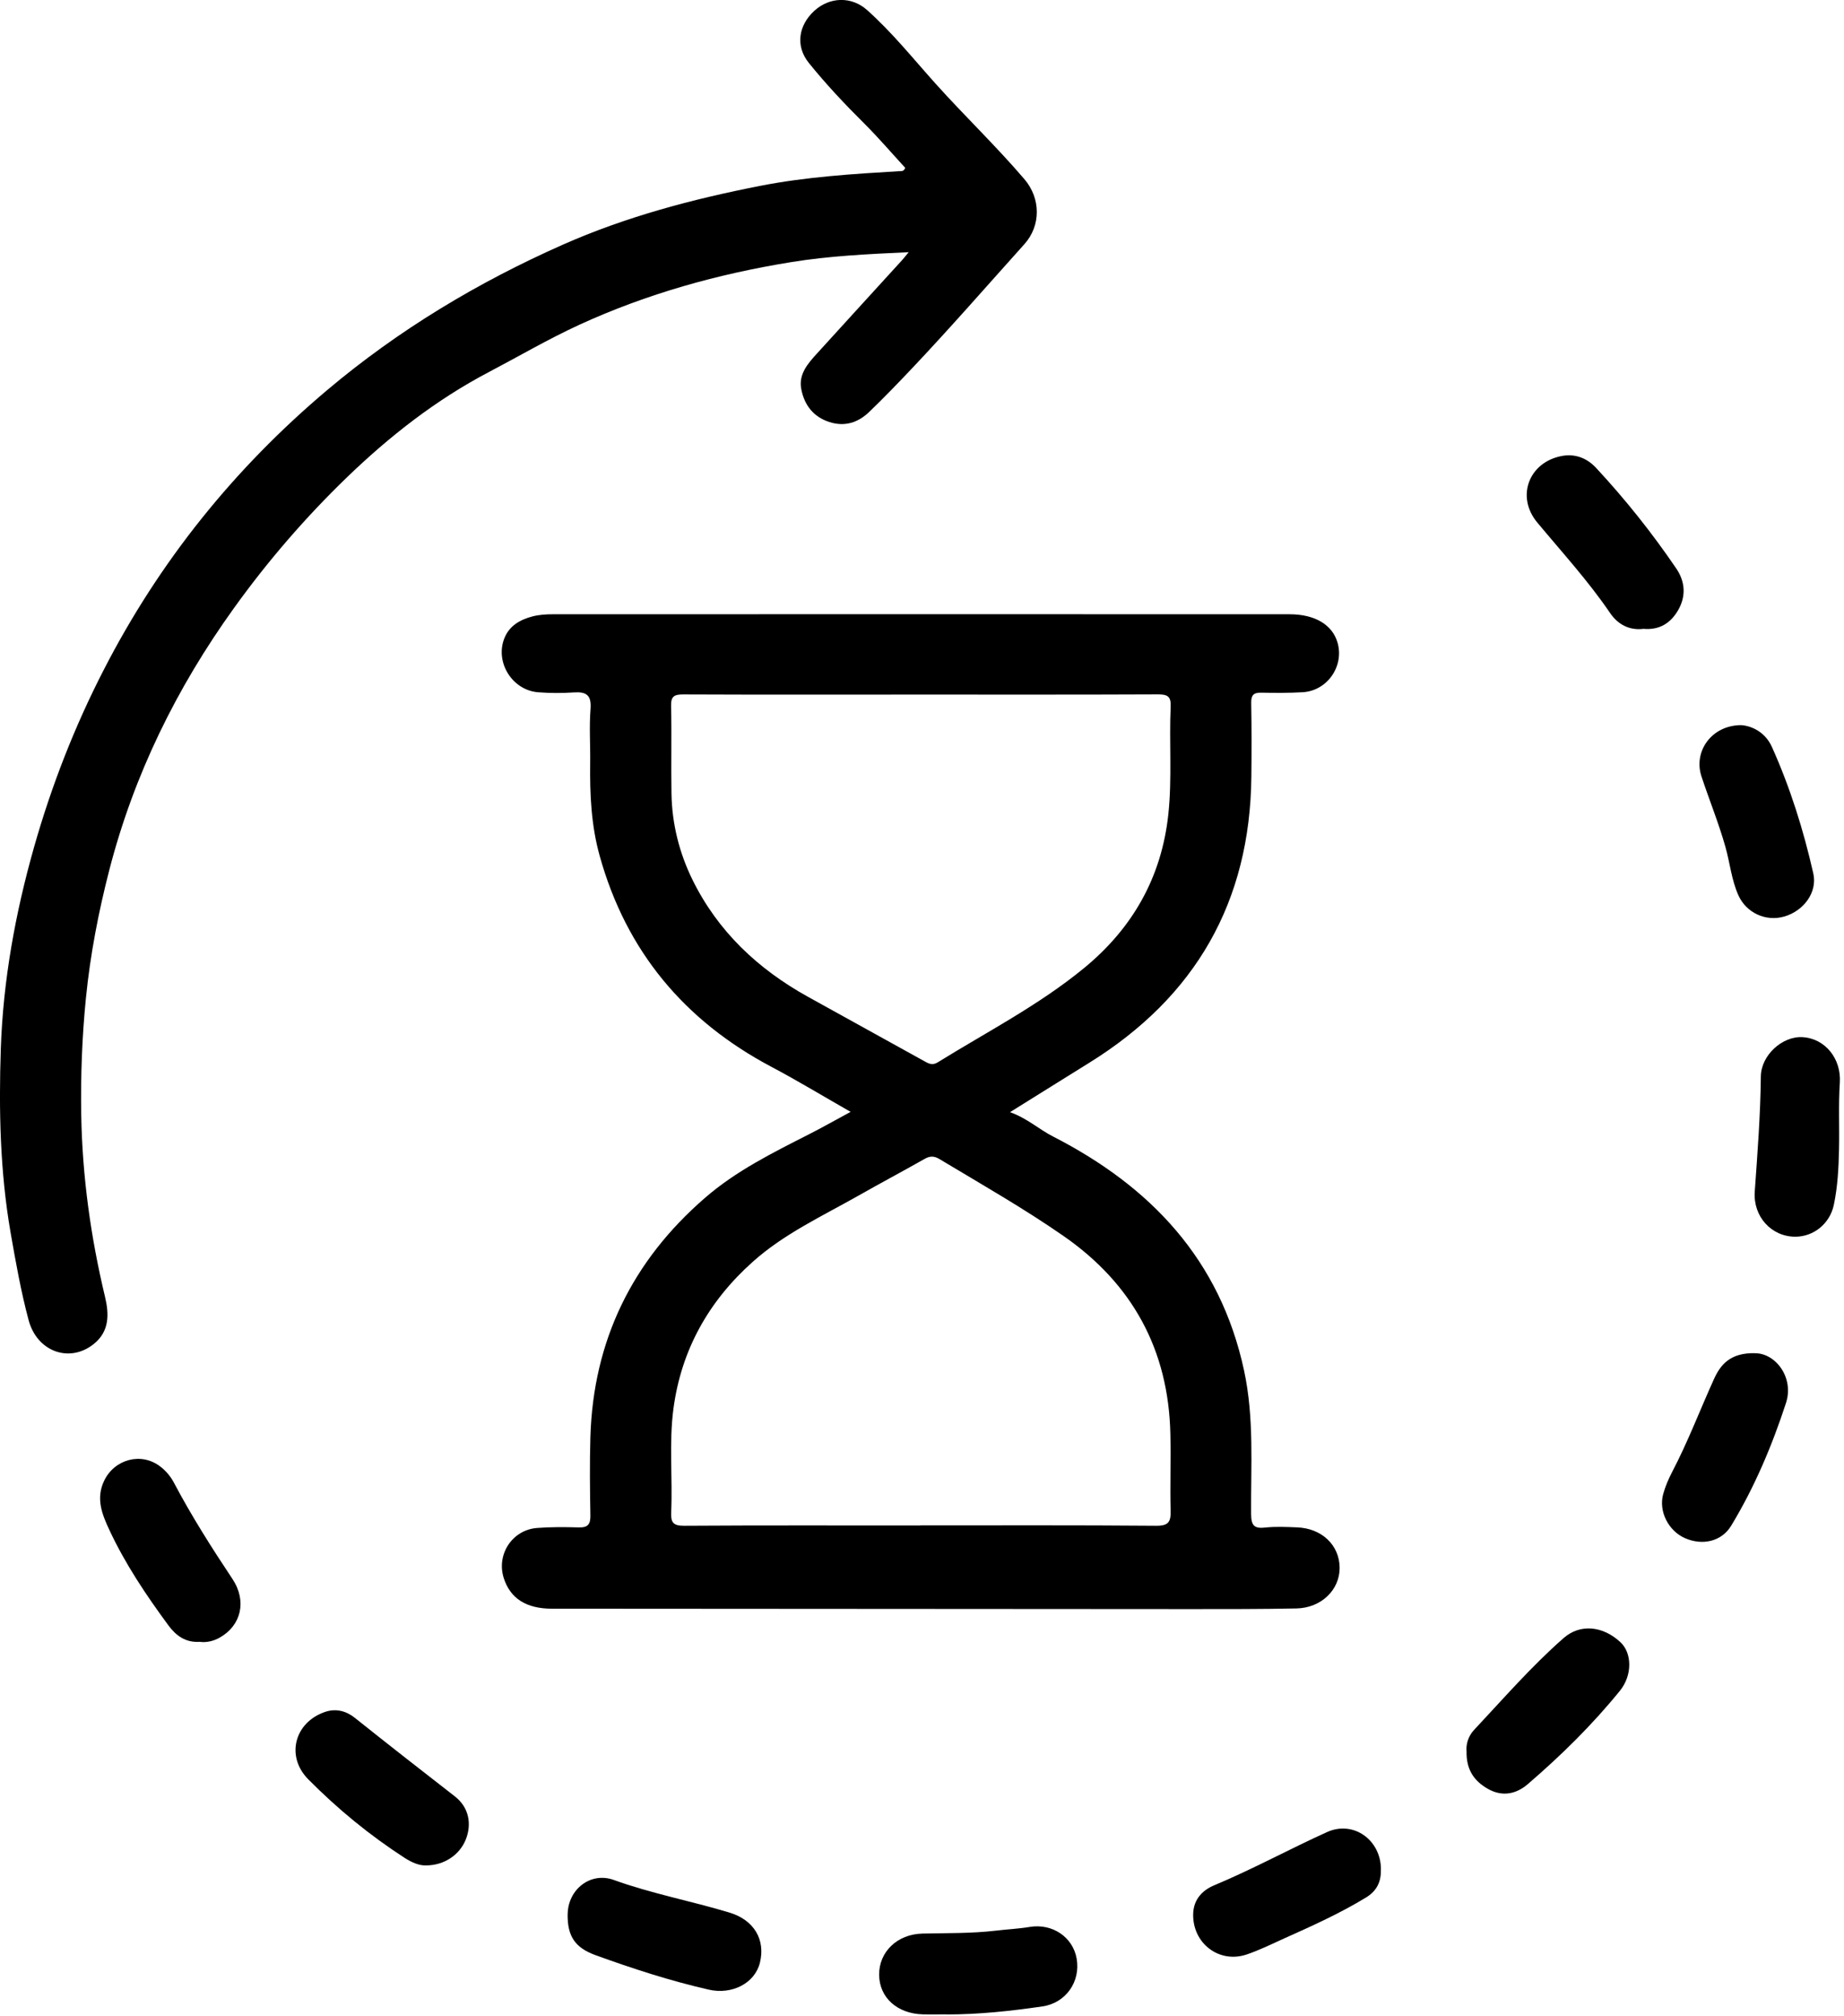 <svg width="367" height="401" viewBox="0 0 367 401" fill="none" xmlns="http://www.w3.org/2000/svg">
<g clip-path="url(#clip0_128_571)">
<path d="M169.29 221.19C163.83 218.08 158.78 215.01 153.56 212.25C136.21 203.07 124.63 189.22 119.35 170.26C117.67 164.25 117.38 158.06 117.46 151.85C117.51 148.24 117.25 144.62 117.53 141.03C117.74 138.26 116.68 137.58 114.18 137.75C111.84 137.91 109.47 137.9 107.13 137.72C102.01 137.34 98.53 131.85 100.34 127.08C101.32 124.49 103.51 123.27 106.01 122.62C107.29 122.29 108.67 122.2 110 122.2C158.88 122.18 207.77 122.18 256.65 122.2C261.71 122.2 265.19 124.29 266.21 127.87C267.54 132.54 264.16 137.42 259.28 137.71C256.52 137.87 253.74 137.85 250.97 137.8C249.42 137.77 248.99 138.37 249.02 139.88C249.11 144.75 249.1 149.62 249.05 154.48C248.81 179.38 237.95 198.29 216.83 211.4C211.73 214.56 206.65 217.75 201.02 221.25C204.49 222.5 206.75 224.65 209.59 226.1C229.02 236.04 242.86 250.61 247.6 272.66C249.64 282.13 248.93 291.67 249 301.19C249.02 303.45 249.58 304.14 251.81 303.89C253.89 303.66 256.01 303.77 258.1 303.85C263.07 304.02 266.59 307.38 266.62 311.89C266.64 316.29 262.96 319.88 258.02 319.98C251.05 320.12 244.08 320.11 237.11 320.11C194.69 320.09 152.28 320.06 109.86 320.03C104.74 320.03 101.56 318 100.26 313.94C98.76 309.25 101.94 304.35 106.89 303.97C109.65 303.76 112.43 303.78 115.2 303.86C116.97 303.91 117.53 303.26 117.5 301.51C117.41 296.31 117.35 291.1 117.5 285.9C118.07 266.68 125.83 250.84 140.32 238.29C146.5 232.93 153.78 229.33 161.01 225.65C163.67 224.3 166.27 222.82 169.28 221.2L169.29 221.19ZM183.32 138.18C167.53 138.18 151.74 138.22 135.96 138.15C134.13 138.15 133.51 138.56 133.56 140.5C133.7 146.29 133.54 152.08 133.64 157.87C133.74 163.89 135.19 169.67 137.83 175.04C142.88 185.29 150.85 192.78 160.77 198.28C168.54 202.59 176.32 206.87 184.09 211.18C184.93 211.65 185.64 211.95 186.63 211.34C196.45 205.26 206.79 199.95 215.76 192.58C225.4 184.66 231.19 174.54 232.53 161.96C233.29 154.83 232.67 147.71 232.99 140.59C233.09 138.48 232.31 138.14 230.44 138.14C214.74 138.21 199.03 138.18 183.33 138.18H183.32ZM183.01 303.46C198.71 303.46 214.42 303.4 230.12 303.53C232.56 303.55 233.04 302.75 232.98 300.56C232.85 295.44 233.05 290.32 232.93 285.21C232.55 268.53 225.37 255.41 211.73 245.93C203.76 240.39 195.3 235.58 186.97 230.58C185.88 229.93 185.07 229.95 184 230.56C179.63 233.04 175.18 235.4 170.81 237.88C163.6 241.96 156 245.47 149.77 251.06C141.04 258.87 135.59 268.54 134.03 280.24C133.12 287.09 133.89 293.98 133.58 300.85C133.49 302.89 133.99 303.54 136.16 303.53C151.78 303.43 167.4 303.48 183.02 303.48L183.01 303.46Z" fill="black"/>
<path d="M180.84 50.17C172.63 50.55 165.03 50.92 157.5 52.14C142.9 54.5 128.76 58.44 115.3 64.61C109.14 67.44 103.27 70.88 97.27 74.03C86.76 79.55 77.54 86.78 69.1 94.91C60.85 102.87 53.33 111.56 46.6 120.92C35.13 136.85 26.62 154.18 21.73 173.17C19.6 181.45 17.97 189.89 17.11 198.46C16.33 206.24 16.04 214.01 16.17 221.81C16.38 234.04 18.05 246.08 20.9 257.98C21.71 261.37 21.84 264.84 18.64 267.39C13.83 271.22 7.37 268.91 5.69 262.61C4.16 256.89 3.13 251.06 2.11 245.23C0.01 233.12 -0.25 220.87 0.16 208.65C0.62 195.01 3.06 181.62 6.79 168.48C10.25 156.31 14.82 144.59 20.62 133.31C31.72 111.7 46.62 93.18 65.18 77.55C79.36 65.61 95.11 56.16 112.03 48.67C124.6 43.11 137.8 39.62 151.26 36.98C160.49 35.17 169.83 34.6 179.18 34.04C179.5 34.02 179.86 34.12 180.16 33.39C177.52 30.52 174.87 27.42 171.99 24.55C168.12 20.71 164.38 16.74 160.97 12.51C158.28 9.17 158.9 5.05 162.07 2.15C165.1 -0.62 169.45 -0.78 172.56 1.99C177.52 6.41 181.68 11.6 186.11 16.54C191.92 23.02 198.24 29.04 203.9 35.67C207.12 39.44 207.22 44.85 203.88 48.57C196.42 56.87 189.08 65.29 181.41 73.39C178.66 76.29 175.86 79.2 172.96 81.98C170.76 84.08 168.13 84.93 165.1 83.97C161.9 82.95 160.1 80.61 159.48 77.45C158.89 74.48 160.74 72.37 162.56 70.37C168.2 64.16 173.87 57.97 179.52 51.77C179.85 51.41 180.14 51.03 180.85 50.17H180.84Z" fill="black"/>
<path d="M327.04 125.11C324.23 125.44 321.97 124.2 320.43 121.93C316.08 115.54 310.87 109.86 305.94 103.93C301.67 98.79 304.29 91.94 310.84 90.71C313.5 90.21 315.85 91.14 317.65 93.07C323.48 99.34 328.81 106.03 333.62 113.1C335.38 115.69 335.61 118.59 333.98 121.4C332.47 124.01 330.22 125.39 327.04 125.1V125.11Z" fill="black"/>
<path d="M188.449 400.73C186.849 400.73 185.259 400.77 183.659 400.73C178.559 400.59 175.029 397.4 174.969 392.91C174.909 388.33 178.539 384.77 183.609 384.66C188.479 384.55 193.349 384.65 198.199 384.08C200.439 383.81 202.709 383.71 204.939 383.34C209.409 382.6 213.519 385.32 214.279 389.64C215.089 394.24 212.119 398.47 207.479 399.15C201.169 400.07 194.839 400.75 188.449 400.75V400.73Z" fill="black"/>
<path d="M39.8 326.62C36.91 326.82 35.01 325.37 33.51 323.34C29.079 317.32 24.91 311.12 21.75 304.33C20.34 301.3 19.009 298.11 20.75 294.53C22.809 290.29 28.11 288.84 31.89 291.74C33.039 292.62 33.959 293.72 34.63 294.99C38.12 301.6 42.12 307.89 46.26 314.11C49.179 318.5 47.999 323.37 43.749 325.77C42.459 326.5 41.099 326.79 39.8 326.63V326.62Z" fill="black"/>
<path d="M84.779 371.1C83.51 371.16 81.999 370.55 80.559 369.62C73.579 365.11 67.189 359.87 61.349 353.97C56.84 349.42 58.59 342.65 64.68 340.57C66.93 339.8 68.98 340.44 70.579 341.71C77.189 346.98 83.85 352.19 90.529 357.37C93.35 359.56 93.93 362.89 92.689 365.98C91.469 368.99 88.439 371.09 84.799 371.1H84.779Z" fill="black"/>
<path d="M357.279 246.03C352.559 246.01 348.879 242.03 349.239 237.03C349.779 229.42 350.369 221.82 350.449 214.17C350.489 209.91 354.749 206.08 358.759 206.33C363.329 206.61 366.469 210.69 366.169 215.35C365.879 219.78 366.109 224.24 366.009 228.69C365.929 232.38 365.739 236.07 364.979 239.68C364.189 243.46 360.929 246.04 357.279 246.03Z" fill="black"/>
<path d="M112.98 380.82C113.03 375.87 117.54 372.32 122.15 373.99C129.69 376.72 137.56 378.18 145.2 380.49C150.01 381.94 152.39 385.82 151.24 390.46C150.23 394.55 145.68 396.88 141.04 395.81C133.38 394.06 125.93 391.64 118.56 388.97C114.45 387.48 112.93 385.22 112.97 380.83L112.98 380.82Z" fill="black"/>
<path d="M291.879 348.43C291.739 347.02 292.219 345.36 293.389 344.13C299.209 337.93 304.789 331.49 311.189 325.88C314.509 322.96 319.049 323.46 322.519 326.71C324.799 328.84 324.929 333.24 322.399 336.36C316.899 343.14 310.679 349.25 304.069 354.93C301.819 356.87 299.059 357.52 296.159 355.89C293.379 354.32 291.809 352.06 291.879 348.43Z" fill="black"/>
<path d="M346.62 144.26C348.9 144.47 351.4 145.8 352.66 148.61C356.29 156.69 358.94 165.13 360.89 173.76C361.74 177.52 358.98 181.21 355.12 182.33C351.45 183.4 347.52 181.61 345.95 178.04C344.6 174.98 344.29 171.62 343.39 168.44C342.05 163.71 340.18 159.13 338.63 154.45C336.98 149.43 340.71 144.21 346.62 144.26Z" fill="black"/>
<path d="M349.34 269.21C353.41 269.23 357.101 274.07 355.451 279.12C352.671 287.63 349.191 295.86 344.541 303.53C342.631 306.68 338.791 307.54 335.291 305.97C332.041 304.51 330.071 300.64 331.011 297.24C331.431 295.72 332.061 294.24 332.791 292.84C335.931 286.84 338.33 280.51 341.12 274.35C342.44 271.44 344.4 269.08 349.34 269.2V269.21Z" fill="black"/>
<path d="M274.83 371.85C274.9 374.28 274.08 376.13 271.88 377.48C266.72 380.62 261.23 383.1 255.73 385.56C253.22 386.69 250.74 387.93 248.14 388.81C242.62 390.68 237.33 386.58 237.47 380.76C237.54 377.82 239.35 376.02 241.67 375.05C249.32 371.86 256.579 367.87 264.109 364.47C269.349 362.1 274.81 366.01 274.84 371.85H274.83Z" fill="black"/>
</g>
<defs>
<clipPath id="clip0_128_571">
<rect width="366.18" height="400.75" fill="white"/>
</clipPath>
</defs>
</svg>
